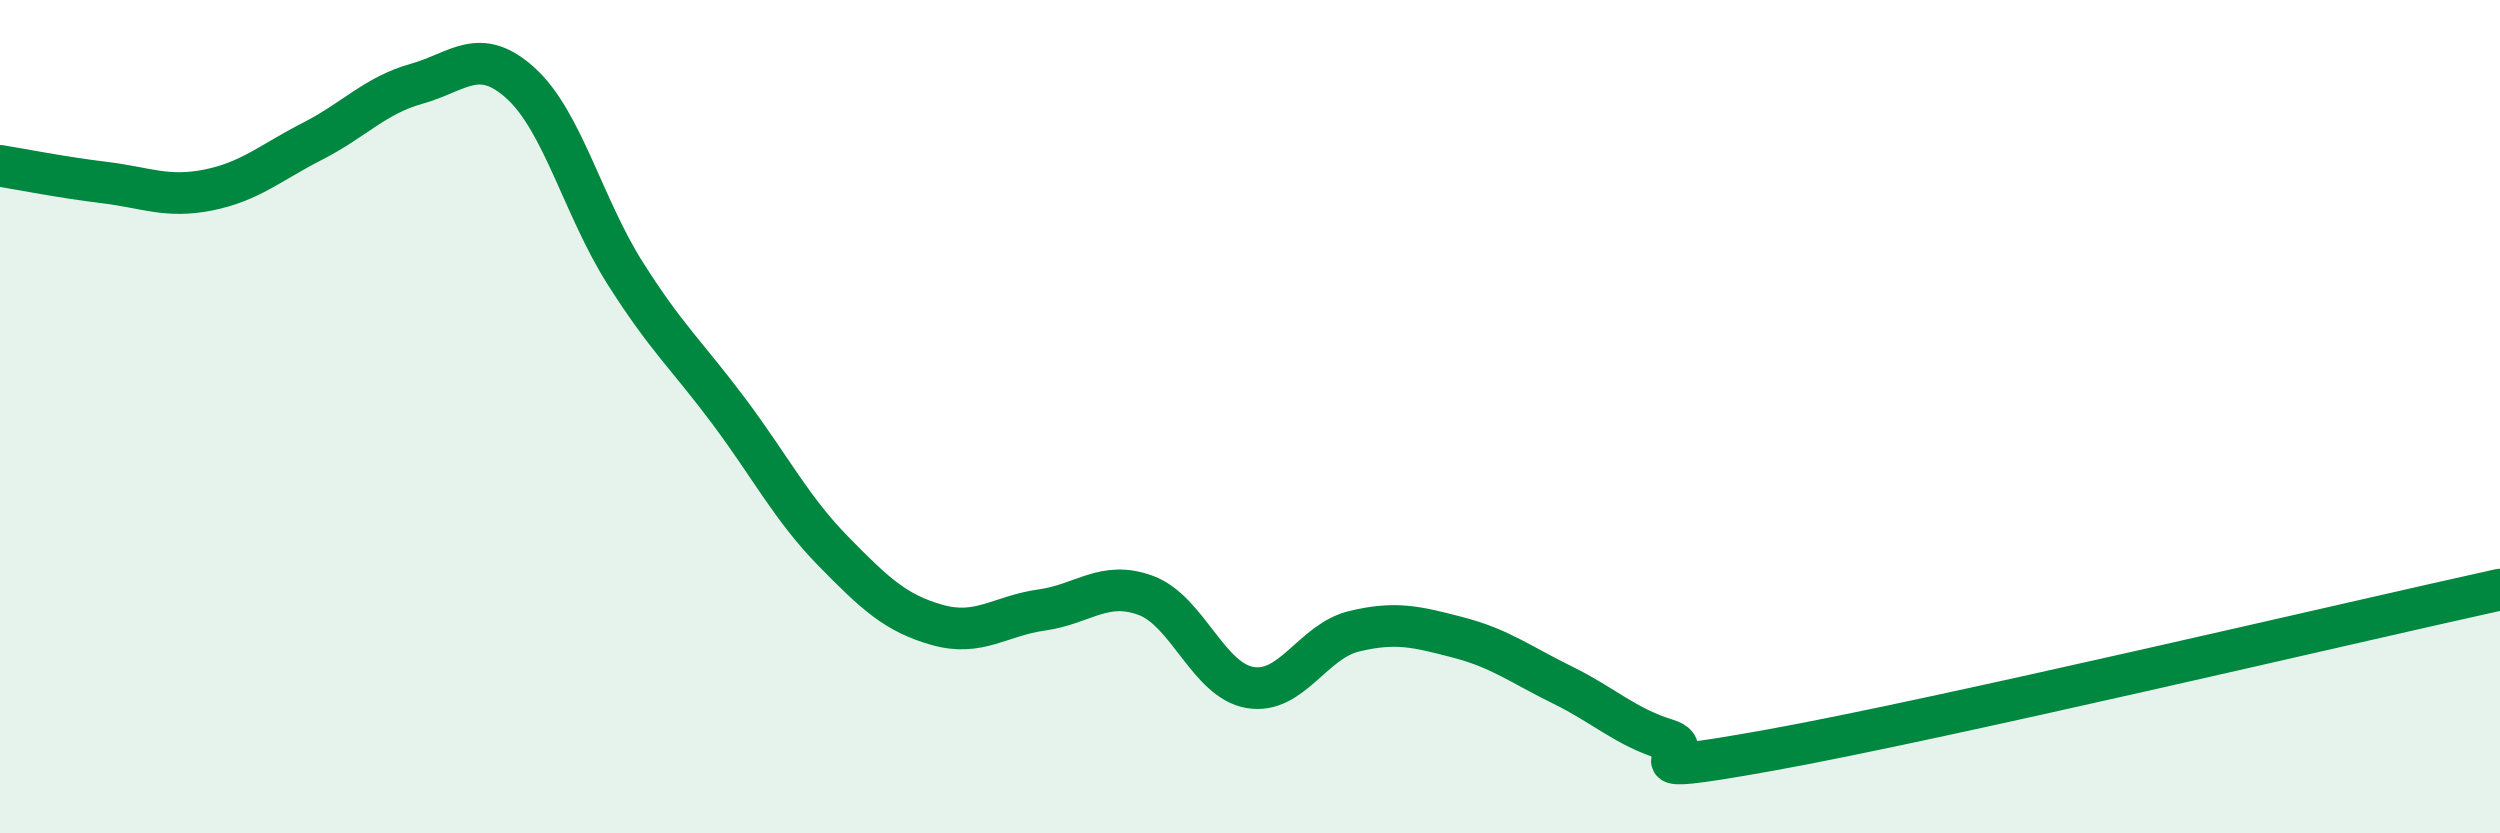 
    <svg width="60" height="20" viewBox="0 0 60 20" xmlns="http://www.w3.org/2000/svg">
      <path
        d="M 0,3.98 C 0.5,4.06 1.5,4.26 2.5,4.38 C 3.5,4.5 4,4.76 5,4.56 C 6,4.36 6.5,3.9 7.5,3.39 C 8.5,2.88 9,2.29 10,2.01 C 11,1.73 11.5,1.09 12.5,2 C 13.5,2.91 14,4.97 15,6.55 C 16,8.13 16.5,8.54 17.5,9.88 C 18.5,11.22 19,12.21 20,13.23 C 21,14.25 21.5,14.72 22.5,15 C 23.5,15.28 24,14.78 25,14.64 C 26,14.5 26.5,13.92 27.5,14.29 C 28.5,14.66 29,16.33 30,16.5 C 31,16.67 31.5,15.39 32.5,15.15 C 33.5,14.91 34,15.04 35,15.3 C 36,15.56 36.5,15.95 37.5,16.44 C 38.5,16.93 39,17.44 40,17.75 C 41,18.06 38.5,18.72 42.5,18 C 46.5,17.28 56.5,14.92 60,14.15L60 20L0 20Z"
        fill="#008740"
        opacity="0.1"
        stroke-linecap="round"
        stroke-linejoin="round"
      />
      <path
        d="M 0,3.98 C 0.5,4.06 1.5,4.26 2.5,4.38 C 3.5,4.5 4,4.76 5,4.56 C 6,4.36 6.5,3.9 7.5,3.39 C 8.5,2.88 9,2.29 10,2.01 C 11,1.73 11.5,1.09 12.5,2 C 13.5,2.91 14,4.97 15,6.55 C 16,8.13 16.5,8.54 17.5,9.88 C 18.5,11.22 19,12.21 20,13.23 C 21,14.25 21.5,14.72 22.5,15 C 23.5,15.28 24,14.78 25,14.64 C 26,14.5 26.5,13.92 27.5,14.29 C 28.5,14.66 29,16.33 30,16.5 C 31,16.67 31.5,15.39 32.5,15.15 C 33.5,14.91 34,15.04 35,15.3 C 36,15.56 36.5,15.95 37.5,16.44 C 38.5,16.93 39,17.44 40,17.75 C 41,18.06 38.5,18.72 42.5,18 C 46.5,17.28 56.5,14.92 60,14.15"
        stroke="#008740"
        stroke-width="1"
        fill="none"
        stroke-linecap="round"
        stroke-linejoin="round"
      />
    </svg>
  